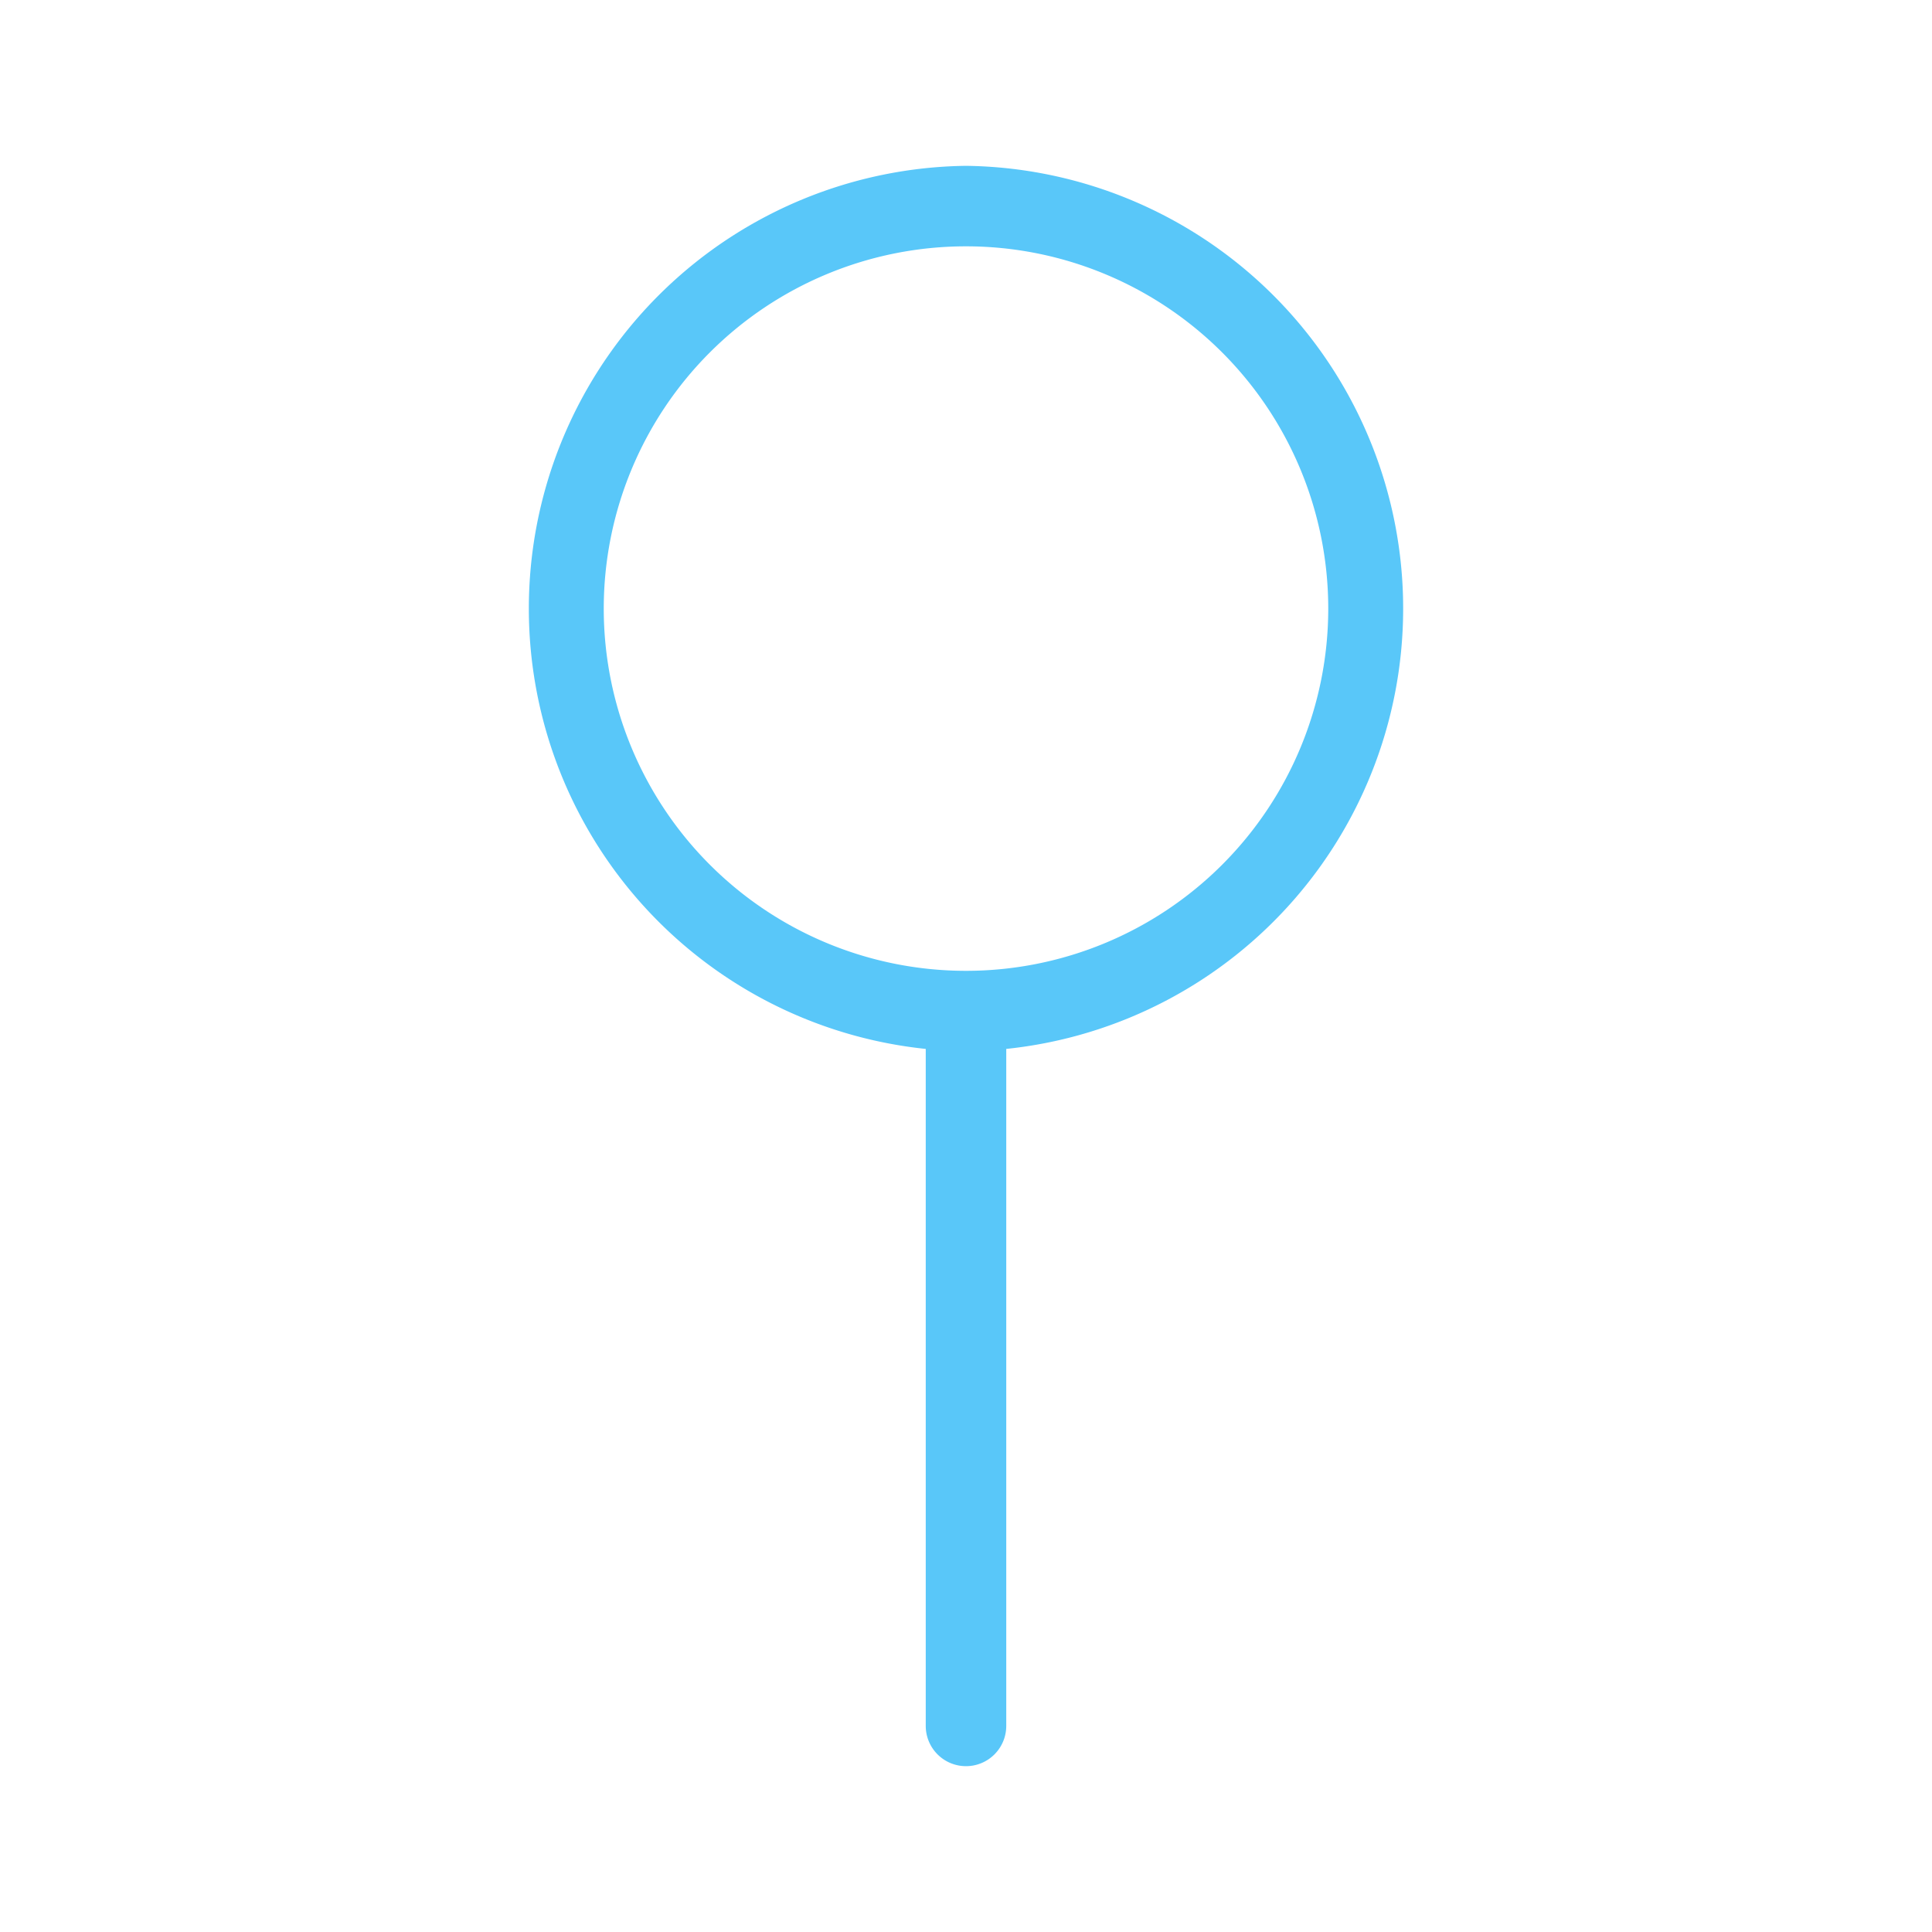 <svg xmlns="http://www.w3.org/2000/svg" width="64" height="64" viewBox="0 0 24 24"><path fill="#59c7f9" d="M12 2.06a5.5 5.5 0 0 0-.5 10.97v8.41a.5.5 0 0 0 .5.5.5.5 0 0 0 .5-.5v-8.41A5.5 5.5 0 0 0 12 2.06m0 10a4.5 4.5 0 1 1 4.5-4.5 4.5 4.5 0 0 1-4.5 4.5"/></svg>